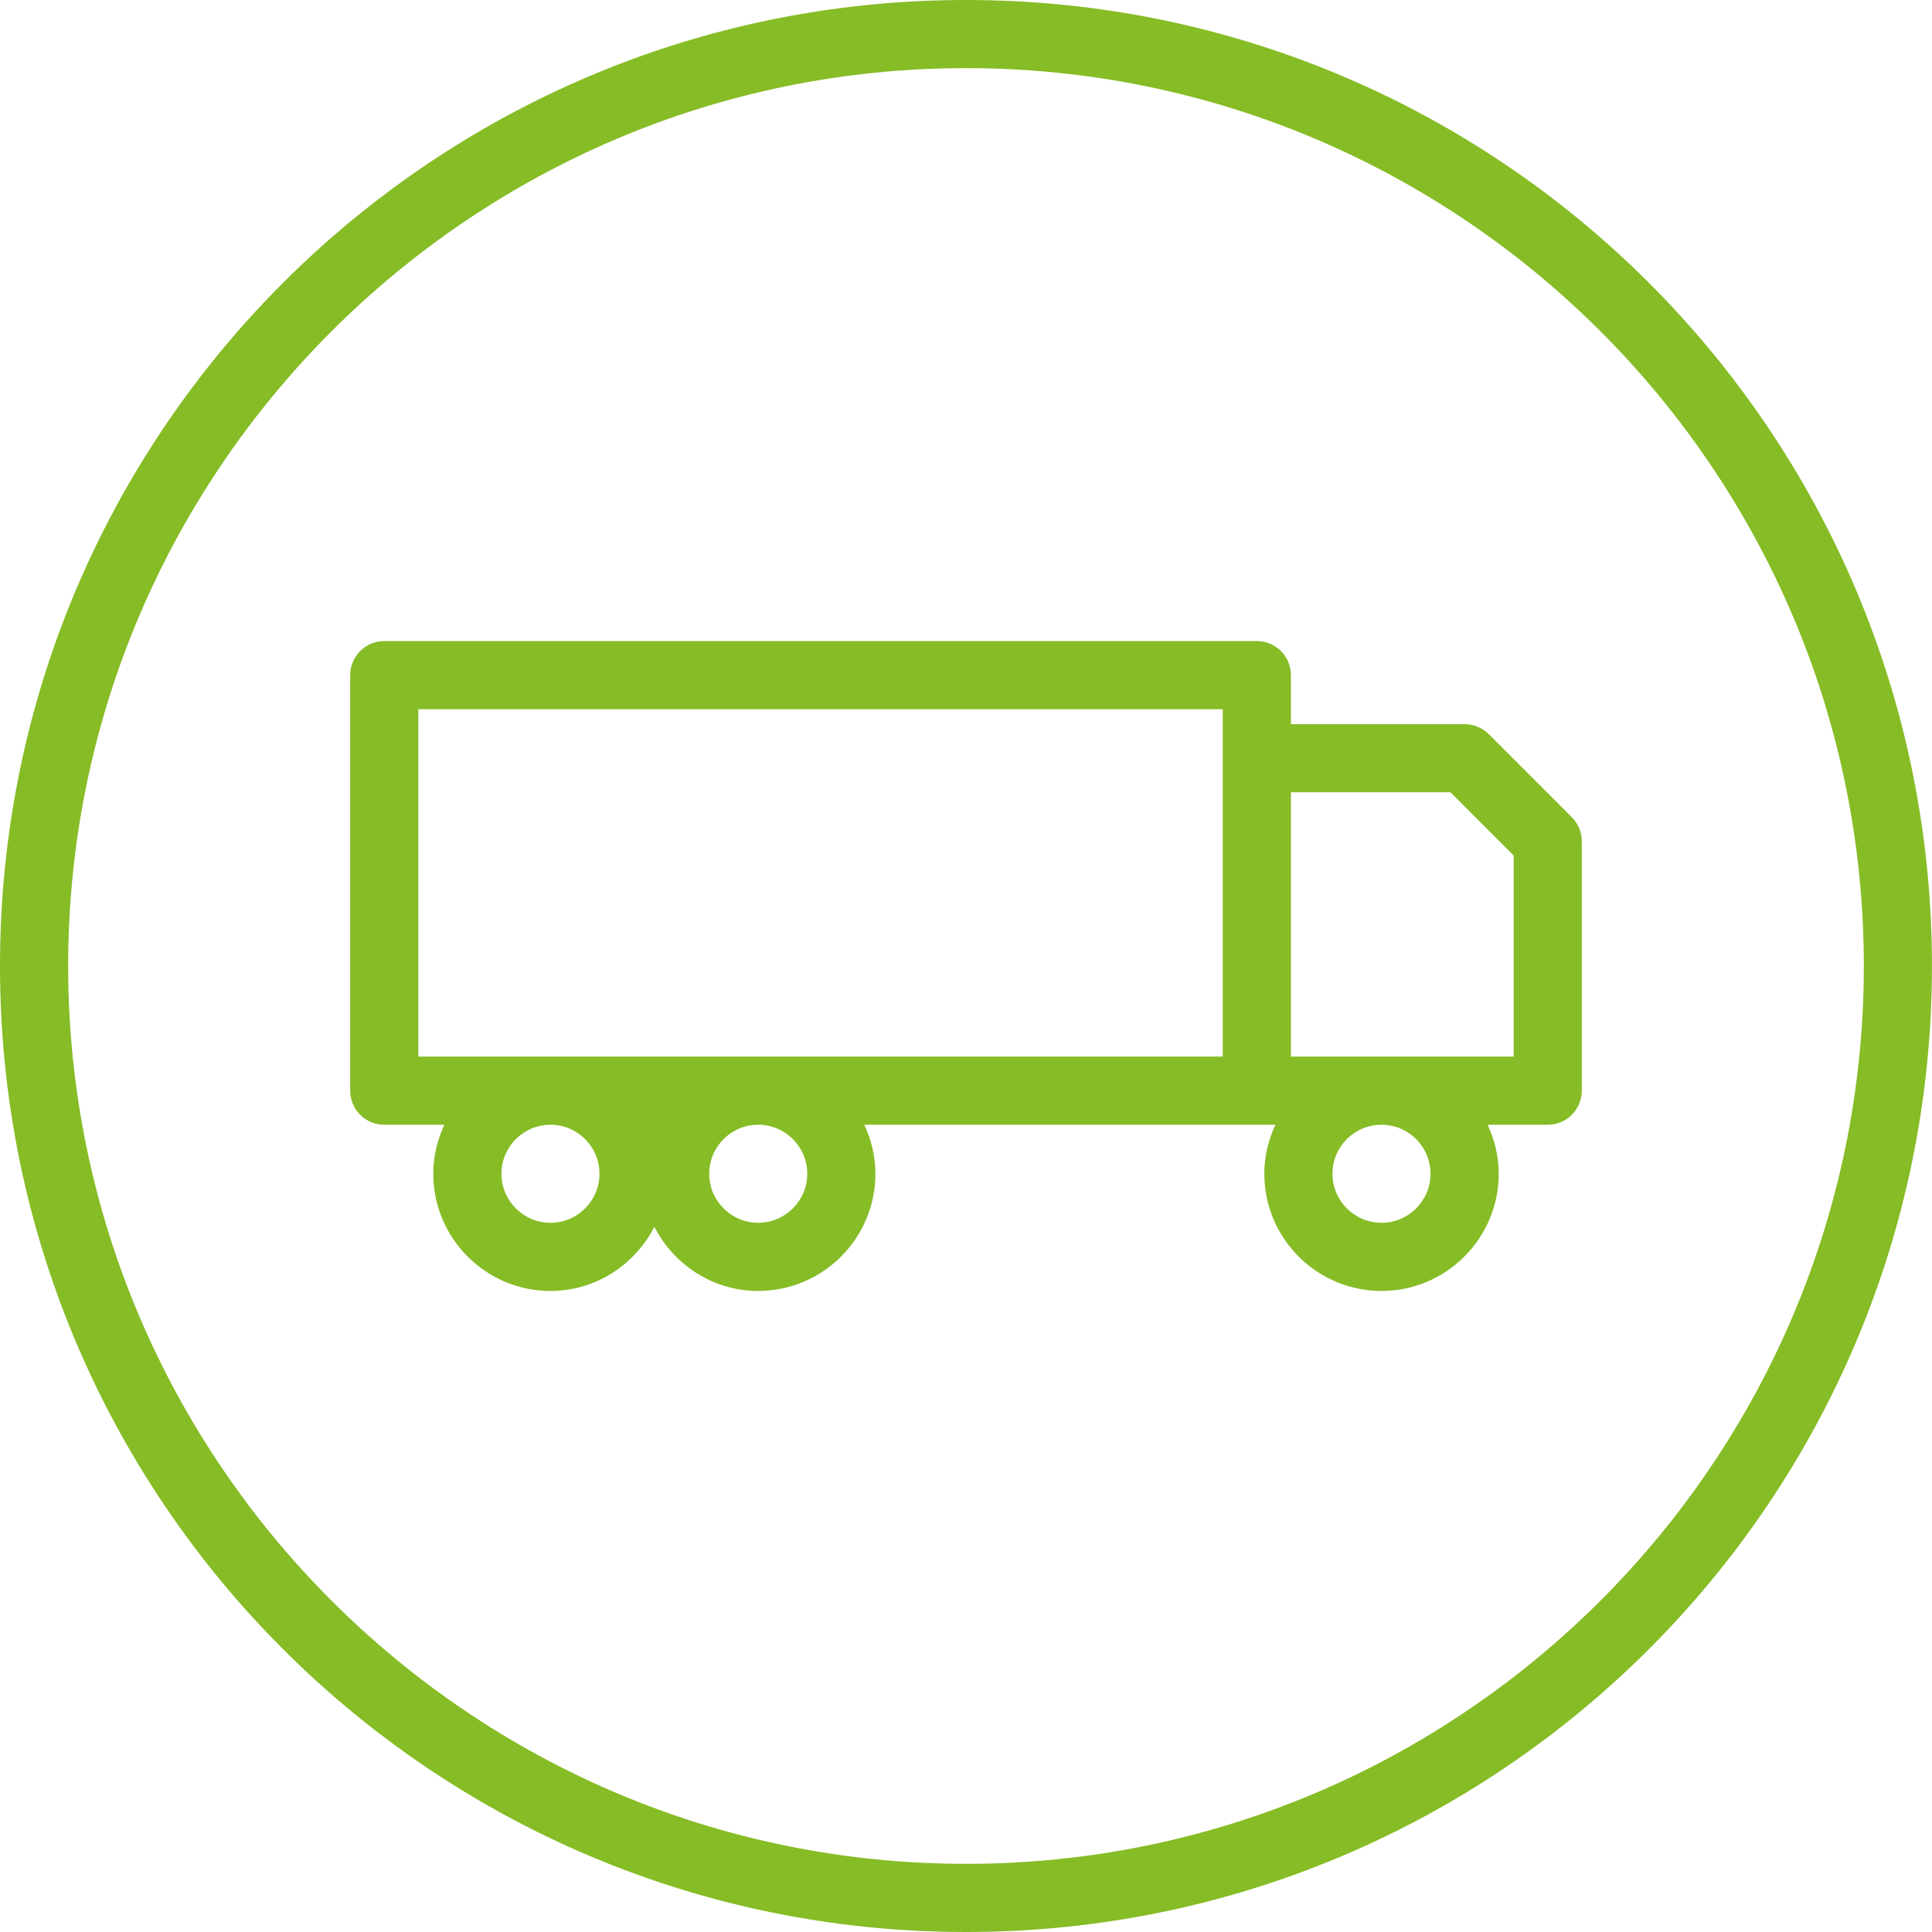 <?xml version="1.0" encoding="UTF-8"?>
<svg id="icon-supply-chain-700-700" xmlns="http://www.w3.org/2000/svg" viewBox="0 0 680 680">
  <defs>
    <style>
      .cls-1 {
        fill: #86bc25;
      }
    </style>
  </defs>
  <path class="cls-1" d="M340,656.01c-174.26,0-316.01-141.76-316.01-316.02,0-174.24,141.75-316.01,316.01-316.01,174.26,0,316.01,141.76,316.01,316.01,0,174.26-141.75,316.02-316.01,316.02M340,0C152.22,0,0,152.22,0,339.99c0,187.77,152.22,340.01,339.99,340.01,187.77,0,339.99-152.23,339.99-340.01C679.99,152.22,527.77,0,340,0"/>
  <path class="cls-1" d="M532.75,371.88h-78.38s0-93.02,0-93.02h56.17s22.21,22.24,22.21,22.24v70.78ZM503.5,413.12c0,9.51-7.75,17.26-17.26,17.26-9.51,0-17.26-7.75-17.26-17.26,0-9.51,7.75-17.25,17.26-17.25,9.51,0,17.26,7.74,17.26,17.25M284.13,413.12c0,9.51-7.75,17.26-17.26,17.26-9.51,0-17.25-7.75-17.25-17.26s7.74-17.25,17.25-17.25,17.26,7.74,17.26,17.25M193.75,430.38c-9.51,0-17.26-7.75-17.26-17.26,0-9.51,7.75-17.25,17.26-17.25,9.51,0,17.25,7.74,17.25,17.25,0,9.51-7.74,17.26-17.25,17.26M147.24,249.62h283.13s0,17.25,0,17.25v105.01s-283.13,0-283.13,0v-122.26ZM523.98,258.39c-2.24-2.24-5.29-3.51-8.48-3.51h-61.14s0-17.25,0-17.25c0-6.63-5.36-11.99-11.99-11.99H135.25c-6.63,0-11.99,5.36-11.99,11.99v146.25c0,6.63,5.36,11.99,11.99,11.99h21.16c-2.45,5.27-3.91,11.07-3.91,17.25,0,22.74,18.51,41.25,41.25,41.25,15.98,0,29.72-9.25,36.56-22.57,6.85,13.33,20.58,22.57,36.56,22.57,22.74,0,41.25-18.51,41.25-41.25,0-6.18-1.46-11.98-3.91-17.25h138.16s6.54,0,6.54,0c-2.45,5.27-3.91,11.07-3.91,17.25,0,22.74,18.51,41.25,41.25,41.25s41.25-18.51,41.25-41.25c0-6.18-1.46-11.98-3.91-17.25h21.16c6.63,0,11.99-5.36,11.99-11.99v-87.75c0-3.18-1.26-6.23-3.51-8.48l-29.24-29.25Z"/>
</svg>